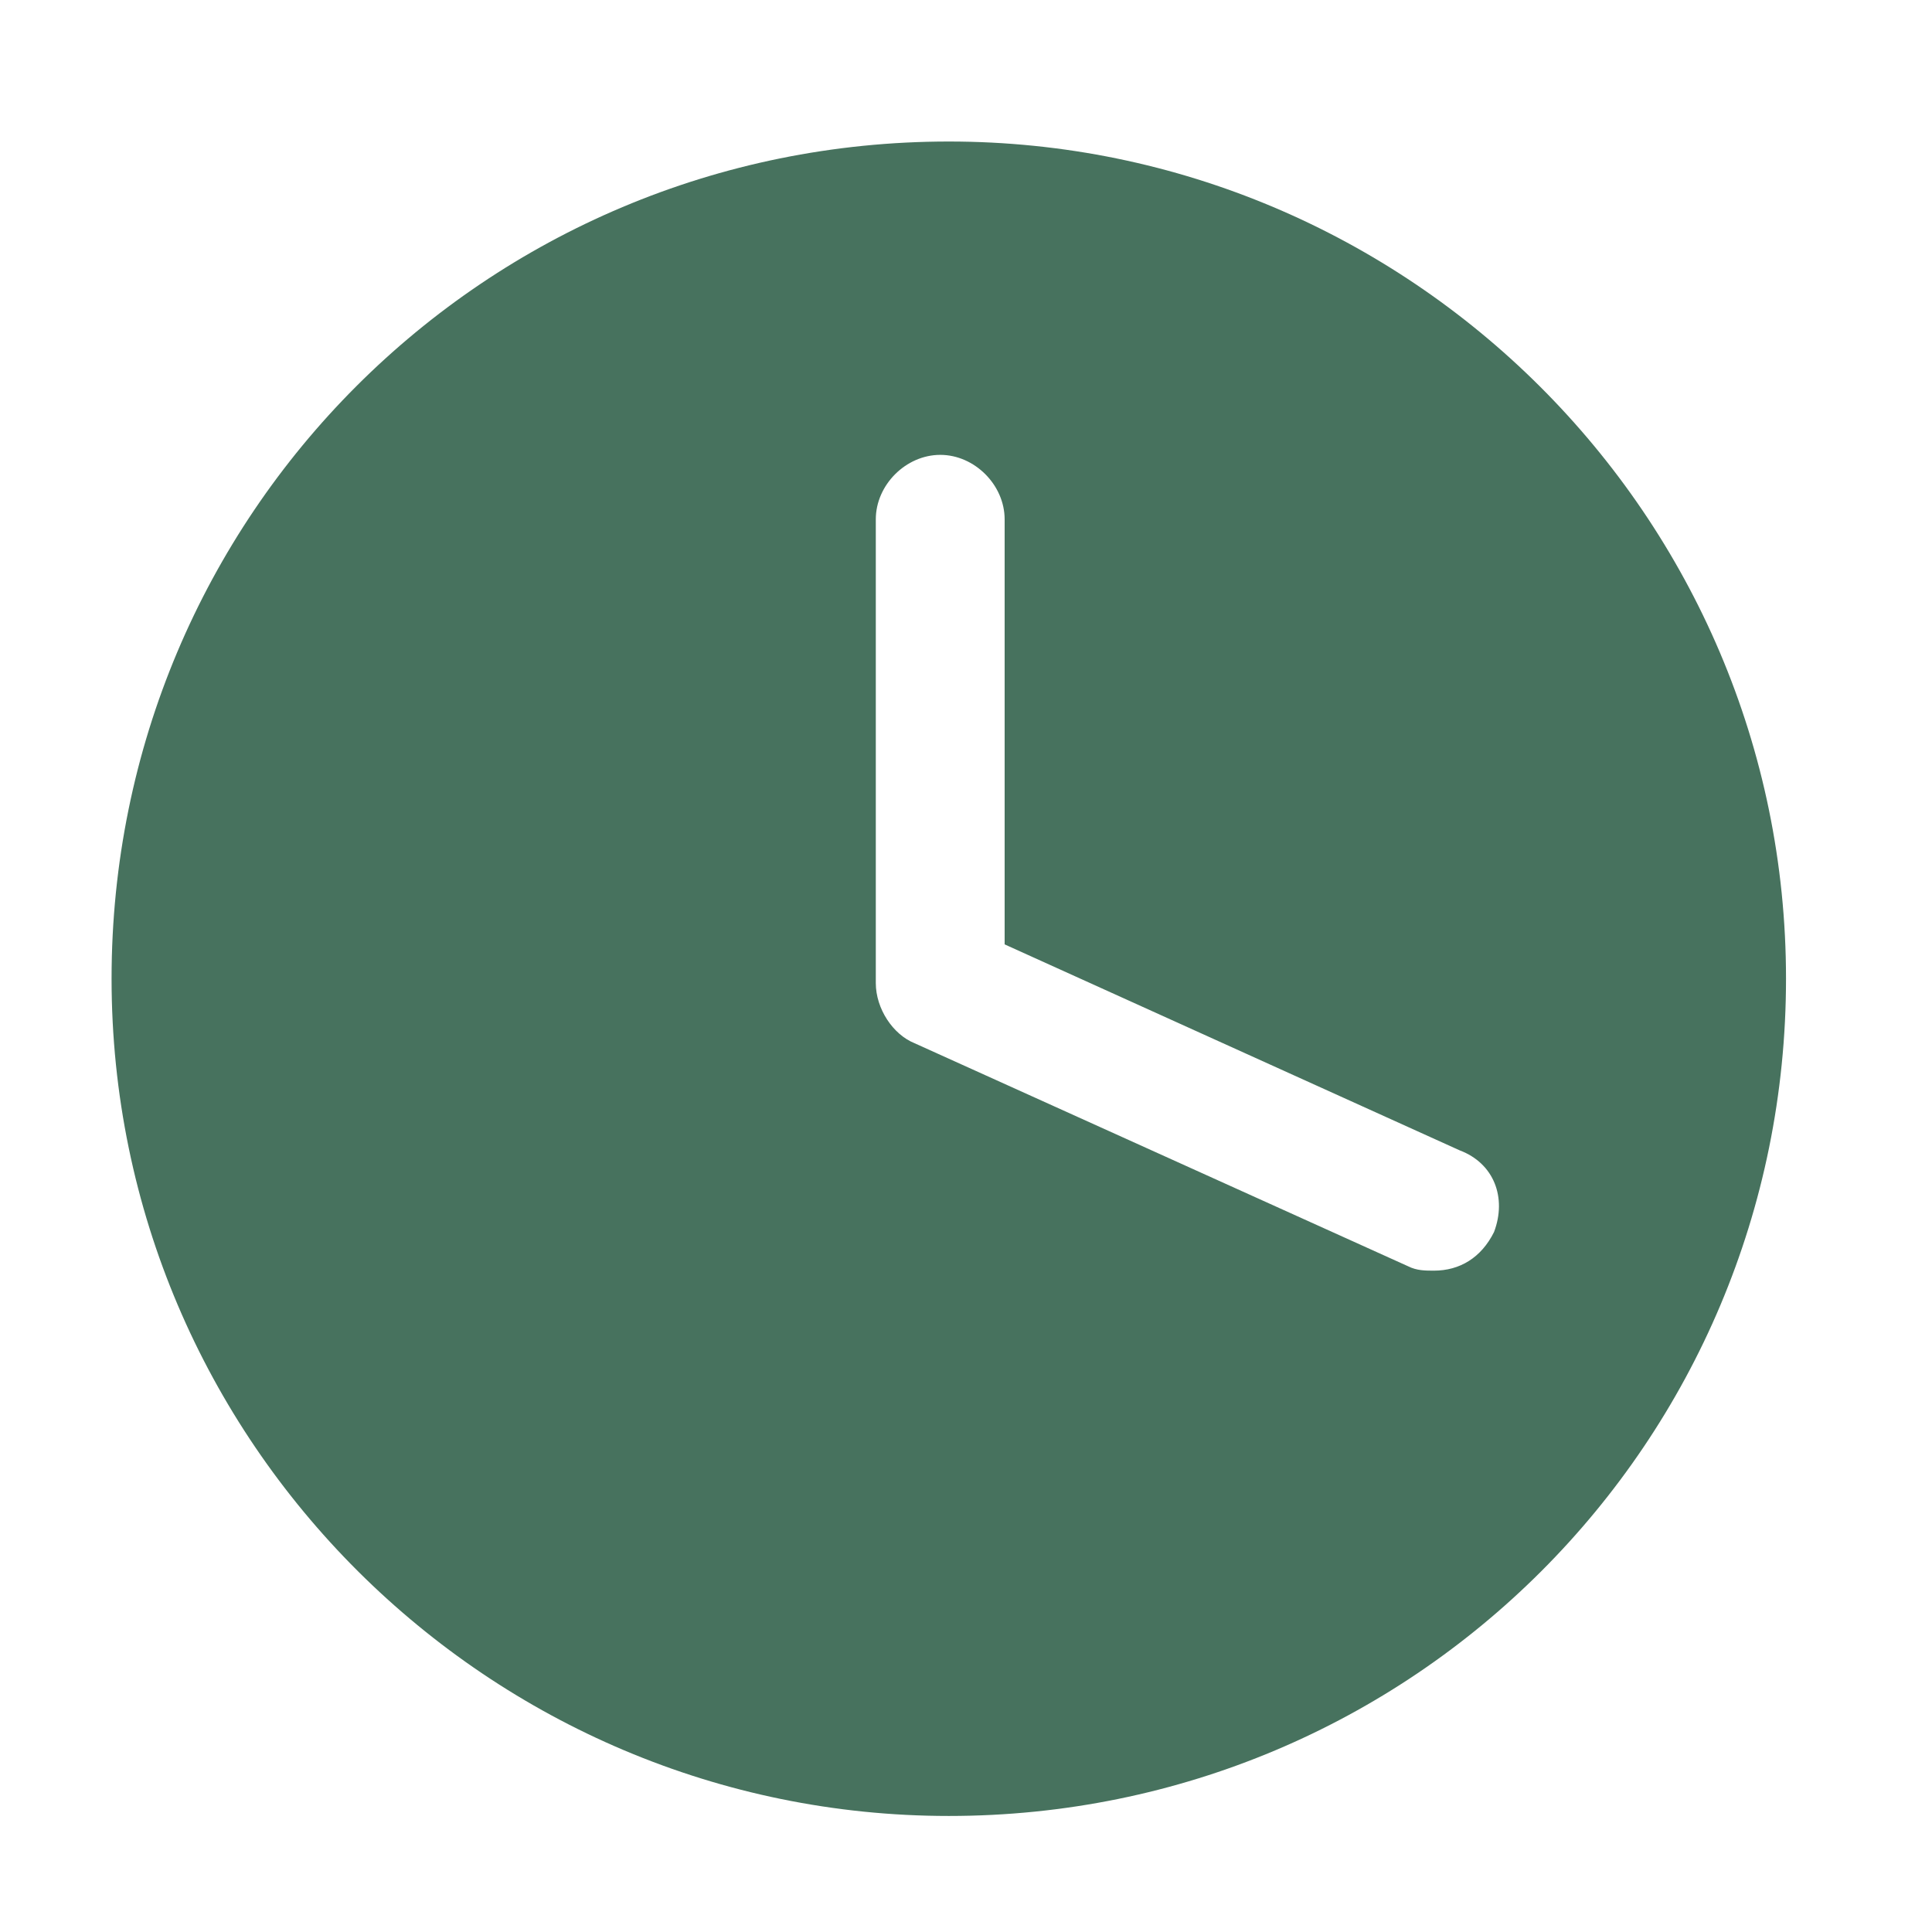<svg width="16" height="16" viewBox="0 0 16 16" fill="none" xmlns="http://www.w3.org/2000/svg">
<path d="M7.858 1.172C4.018 1.172 0.924 4.265 0.924 8.105C0.924 11.945 4.053 15.039 7.858 15.039C11.698 15.039 14.791 11.945 14.791 8.105C14.791 4.265 11.662 1.172 7.858 1.172ZM12.373 10.203C12.267 10.416 12.089 10.523 11.875 10.523C11.804 10.523 11.733 10.523 11.662 10.487L7.573 8.639C7.395 8.567 7.253 8.354 7.253 8.141V4.301C7.253 4.016 7.502 3.767 7.787 3.767C8.071 3.767 8.32 4.016 8.32 4.301V7.821L12.089 9.527C12.373 9.634 12.48 9.919 12.373 10.203V10.203Z" fill="#47725E"/>
</svg>
